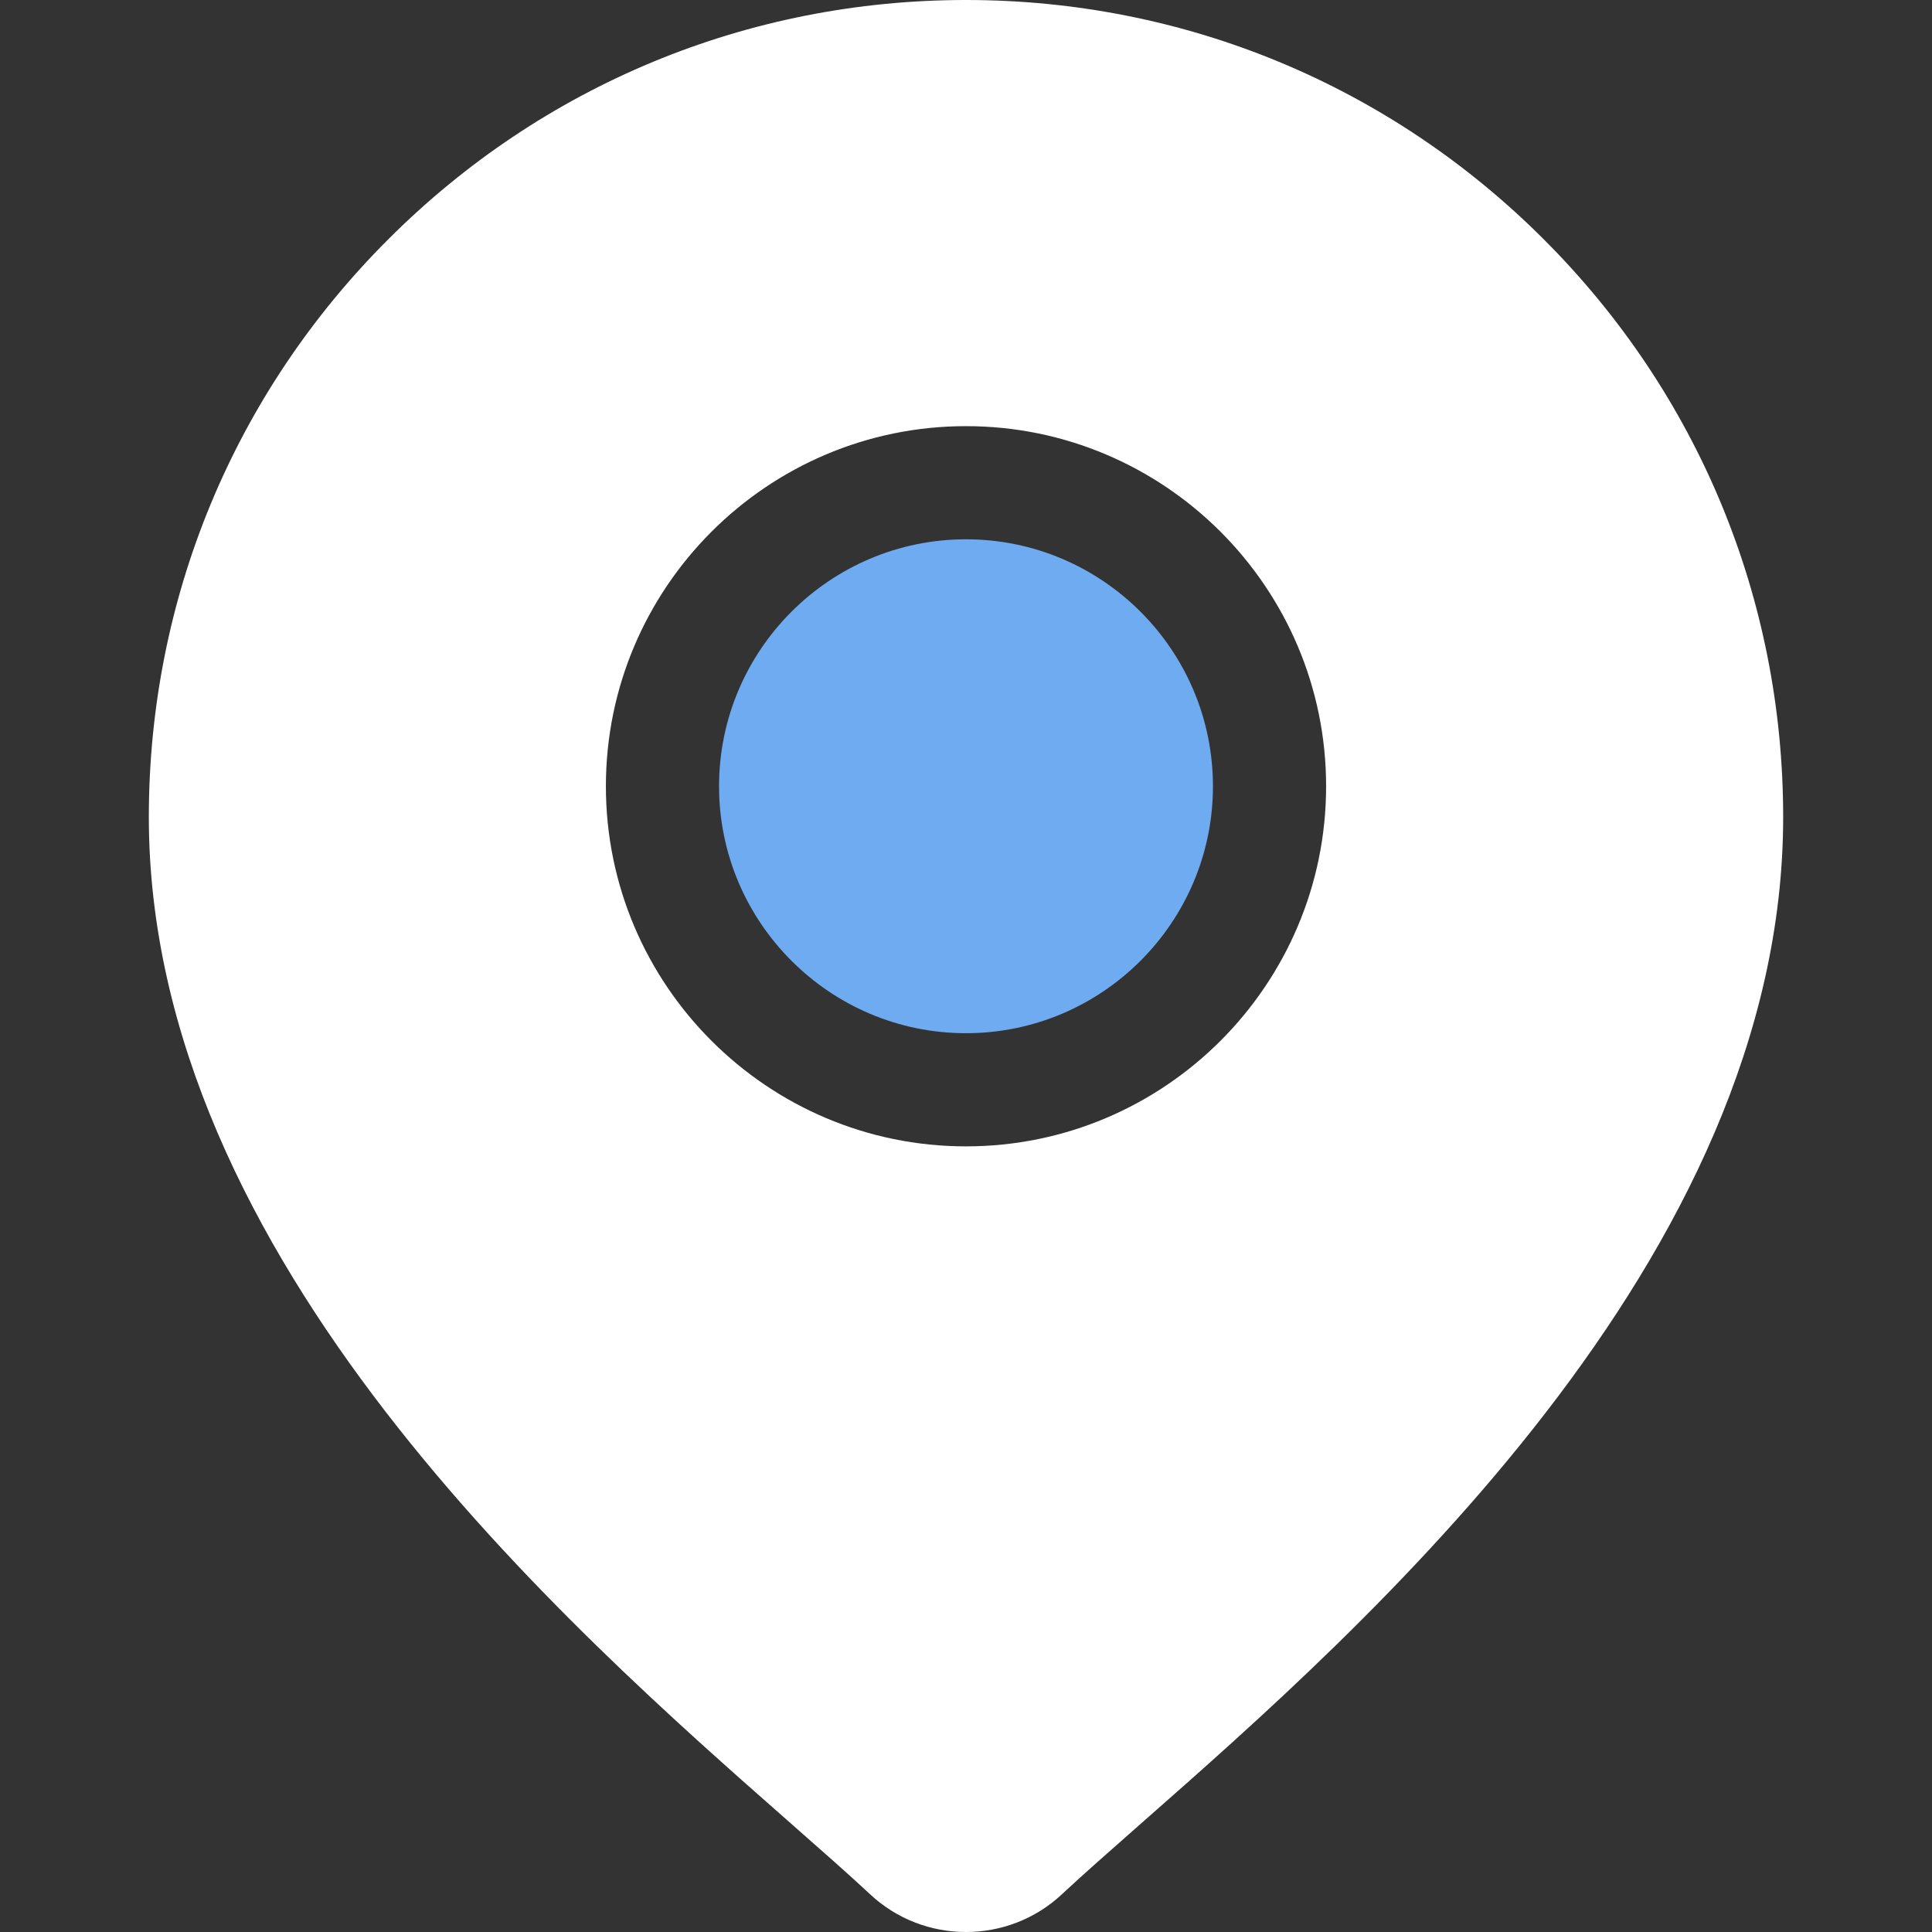 <svg width="28" height="28" viewBox="0 0 28 28" fill="none" xmlns="http://www.w3.org/2000/svg">
<rect x="0" y="0" width="28" height="28" fill="#333333" stroke="none"/>
<path d="M14 7.816C12.027 7.816 10.421 9.422 10.421 11.395C10.421 13.368 12.027 14.974 14 14.974C15.973 14.974 17.579 13.368 17.579 11.395C17.579 9.422 15.973 7.816 14 7.816Z" fill="#6FABF1"/>
<path d="M22.374 3.469C20.137 1.232 17.163 0 14 0C10.837 0 7.863 1.232 5.626 3.469C3.389 5.705 2.157 8.679 2.157 11.842C2.157 18.242 8.208 23.564 11.459 26.424C11.91 26.821 12.3 27.164 12.611 27.454C13.001 27.818 13.5 28 14 28C14.5 28 14.999 27.818 15.389 27.454C15.7 27.164 16.09 26.821 16.541 26.424C19.792 23.564 25.843 18.242 25.843 11.843C25.843 8.679 24.611 5.705 22.374 3.469ZM14 16.614C11.122 16.614 8.781 14.273 8.781 11.395C8.781 8.517 11.122 6.176 14 6.176C16.878 6.176 19.219 8.517 19.219 11.395C19.219 14.273 16.878 16.614 14 16.614Z" fill="white"/>
</svg>
